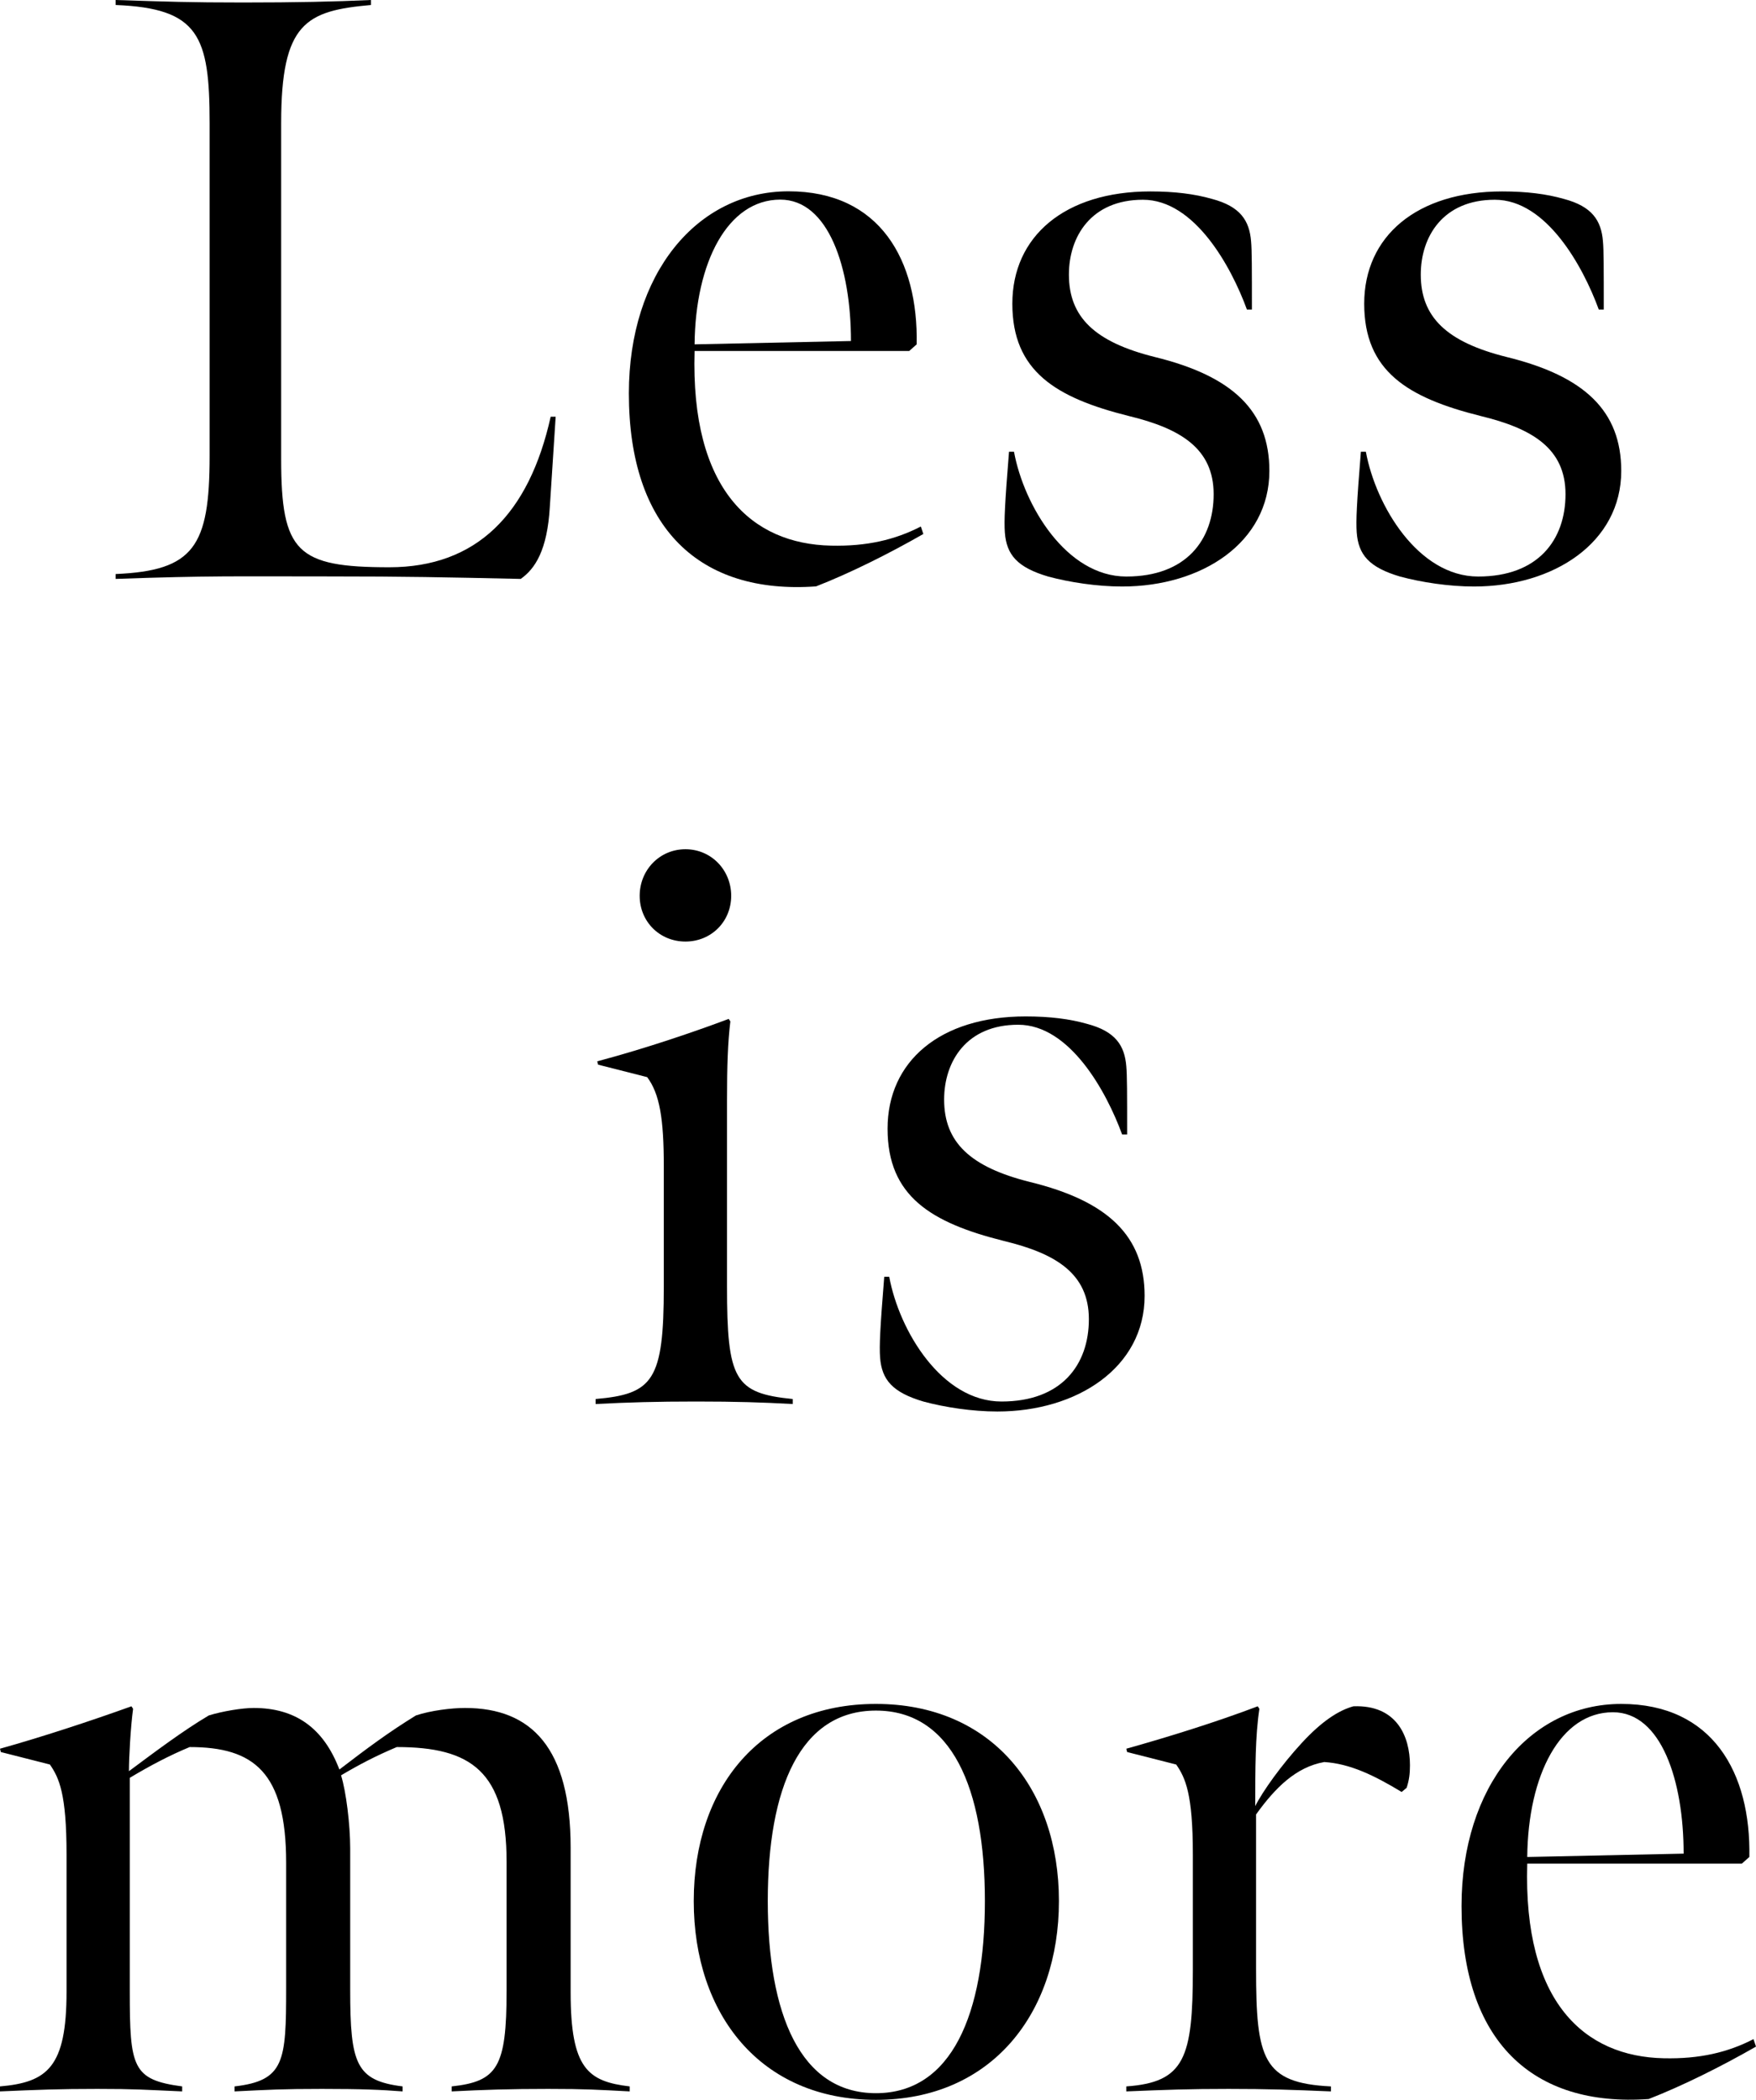 <?xml version="1.0" encoding="UTF-8"?>
<svg id="_レイヤー_2" data-name="レイヤー 2" xmlns="http://www.w3.org/2000/svg" viewBox="0 0 147.77 176.72">
  <g id="txt">
    <g>
      <path d="m9.73,48.31c6.58-.28,7.91-2.31,7.91-9.94V10.36c0-7.35-.91-9.66-7.91-9.94v-.42c4.34.14,6.23.21,10.71.21s7.7-.07,10.78-.21v.42c-5.46.49-7.56,1.47-7.56,9.94v28.28c0,7.84,1.33,9.1,9.1,9.1,7.35,0,11.76-4.48,13.58-12.67h.42l-.49,7.56c-.21,3.71-1.26,5.25-2.45,6.09-6.51-.14-9.66-.21-16.17-.21-7.91,0-10.01-.07-17.92.21v-.42Z"/>
      <path d="m52.92,33.11c0-10.08,5.74-17.01,13.44-17.01s10.92,5.81,10.78,12.88l-.63.56h-18.06c-.35,11.69,4.83,16.24,11.48,16.38,3.01.07,5.39-.49,7.56-1.61l.21.63c-2.94,1.68-6.16,3.29-9.03,4.41-9.8.7-15.75-4.9-15.75-16.24Zm18.69-4.41c0-6.16-1.89-11.9-5.95-11.9-4.41,0-7.14,5.25-7.21,12.18l13.16-.28Z"/>
      <path d="m88.2,48.52c-2.59-.77-3.5-1.82-3.64-3.71-.07-.98,0-2.45.35-6.79h.42c.84,4.55,4.41,10.5,9.45,10.5s7.35-3.08,7.35-6.93-2.8-5.53-7.14-6.58c-6.16-1.54-9.8-3.78-9.8-9.45s4.41-9.45,11.62-9.45c2.03,0,3.71.21,5.18.63,2.38.63,3.15,1.82,3.29,3.57.07.77.07,2.24.07,5.74h-.42c-1.33-3.64-4.41-9.24-8.75-9.24s-6.23,3.08-6.23,6.3c0,3.57,2.17,5.67,7.21,6.93,6.58,1.61,9.66,4.55,9.66,9.59,0,6.02-5.67,9.73-12.39,9.73-2.1,0-4.41-.35-6.23-.84Z"/>
      <path d="m117.81,48.52c-2.59-.77-3.5-1.82-3.64-3.71-.07-.98,0-2.45.35-6.79h.42c.84,4.55,4.41,10.5,9.45,10.5s7.35-3.08,7.35-6.93-2.8-5.53-7.14-6.58c-6.16-1.54-9.8-3.78-9.8-9.45s4.41-9.45,11.62-9.45c2.03,0,3.71.21,5.18.63,2.38.63,3.15,1.82,3.29,3.57.07.77.07,2.24.07,5.74h-.42c-1.33-3.64-4.41-9.24-8.75-9.24s-6.23,3.08-6.23,6.3c0,3.57,2.17,5.67,7.21,6.93,6.58,1.61,9.66,4.55,9.66,9.59,0,6.02-5.67,9.73-12.39,9.73-2.1,0-4.41-.35-6.23-.84Z"/>
      <path d="m50.12,117.74c4.83-.42,5.74-1.54,5.74-9.45v-10.15c0-3.99-.35-6.09-1.4-7.49l-4.13-1.05-.07-.28c4.2-1.12,8.26-2.52,11.06-3.57l.14.21c-.21,1.75-.28,3.71-.28,6.65v15.61c0,7.91.63,9.03,5.53,9.52v.42c-2.59-.14-4.76-.21-8.12-.21s-5.74.07-8.47.21v-.42Zm3.71-42.35c0-2.17,1.68-3.92,3.85-3.92s3.85,1.75,3.85,3.92-1.68,3.85-3.85,3.85-3.85-1.68-3.85-3.85Z"/>
      <path d="m77.7,117.95c-2.59-.77-3.5-1.82-3.64-3.71-.07-.98,0-2.45.35-6.79h.42c.84,4.55,4.41,10.5,9.45,10.5s7.35-3.08,7.35-6.93-2.8-5.53-7.14-6.58c-6.16-1.54-9.8-3.78-9.8-9.45s4.41-9.45,11.62-9.45c2.03,0,3.71.21,5.18.63,2.38.63,3.15,1.82,3.29,3.57.07.77.07,2.24.07,5.74h-.42c-1.33-3.64-4.41-9.24-8.75-9.24s-6.23,3.08-6.23,6.3c0,3.57,2.17,5.67,7.21,6.93,6.58,1.61,9.66,4.55,9.66,9.59,0,6.02-5.67,9.73-12.39,9.73-2.1,0-4.41-.35-6.23-.84Z"/>
      <path d="m10.85,149.06c2.17-1.61,4.48-3.36,6.72-4.69,1.12-.35,2.8-.63,3.78-.63,3.5,0,5.88,1.68,7.21,5.18,2.38-1.82,4.06-3.08,6.44-4.55,1.26-.42,3.01-.63,4.13-.63,5.6,0,8.89,3.36,8.89,11.76v12.18c0,6.44,1.47,7.49,4.97,7.91v.42c-2.73-.14-3.64-.21-6.86-.21s-5.39.07-8.12.21v-.42c3.85-.42,4.62-1.61,4.62-8.05v-10.85c0-7.63-3.01-9.66-9.24-9.66-1.82.77-3.15,1.47-4.69,2.38.42,1.33.77,4.13.77,6.16v11.9c0,6.23.49,7.63,4.41,8.12v.42c-1.82-.14-3.43-.21-6.79-.21s-4.48.07-7.35.21v-.42c4.2-.49,4.34-2.1,4.34-8.26v-10.57c0-7.63-2.73-9.73-8.12-9.73-1.68.7-3.29,1.54-5.04,2.59v17.92c0,6.44.21,7.49,4.41,8.05v.42c-3.22-.14-3.92-.21-7.14-.21s-4.97.07-8.19.21v-.42c3.99-.35,5.6-1.61,5.6-7.98v-11.55c0-5.11-.63-6.44-1.4-7.56l-4.13-1.05-.07-.28c3.5-.98,7.56-2.31,11.06-3.57l.14.21c-.21,1.54-.35,4.13-.35,5.25Z"/>
      <path d="m58.38,159.99c0-9.52,5.6-16.59,15.33-16.59s15.4,7.14,15.4,16.59-5.67,16.73-15.4,16.73-15.33-7.21-15.33-16.73Zm24.5,0c0-9.52-2.8-16.03-9.17-16.03s-9.1,6.51-9.1,16.03,2.73,16.17,9.1,16.17,9.17-6.65,9.17-16.17Z"/>
      <path d="m94.78,147.17c3.5-.98,7.56-2.24,11.06-3.57l.14.21c-.35,2.31-.35,5.04-.35,8.19.63-1.26,2.24-3.5,3.92-5.32,1.68-1.82,3.08-2.73,4.34-3.08,3.64-.14,4.76,2.52,4.76,4.97,0,.7-.07,1.26-.28,1.89l-.42.35c-2.31-1.4-4.34-2.38-6.51-2.52-2.38.42-4.13,2.17-5.74,4.41v13.02c0,7.56.56,9.59,6.3,9.87v.42c-3.36-.14-5.25-.21-8.61-.21s-5.18.07-8.61.21v-.42c4.9-.35,5.6-2.38,5.6-9.8v-9.73c0-5.11-.63-6.44-1.4-7.56l-4.13-1.05-.07-.28Z"/>
      <path d="m122.99,160.41c0-10.08,5.74-17.01,13.44-17.01s10.92,5.81,10.78,12.88l-.63.56h-18.06c-.35,11.69,4.83,16.24,11.48,16.38,3.01.07,5.39-.49,7.56-1.61l.21.63c-2.94,1.68-6.16,3.29-9.03,4.41-9.8.7-15.75-4.9-15.75-16.24Zm18.69-4.41c0-6.16-1.89-11.9-5.95-11.9-4.41,0-7.14,5.25-7.21,12.18l13.16-.28Z"/>
    </g>
  </g>
</svg>